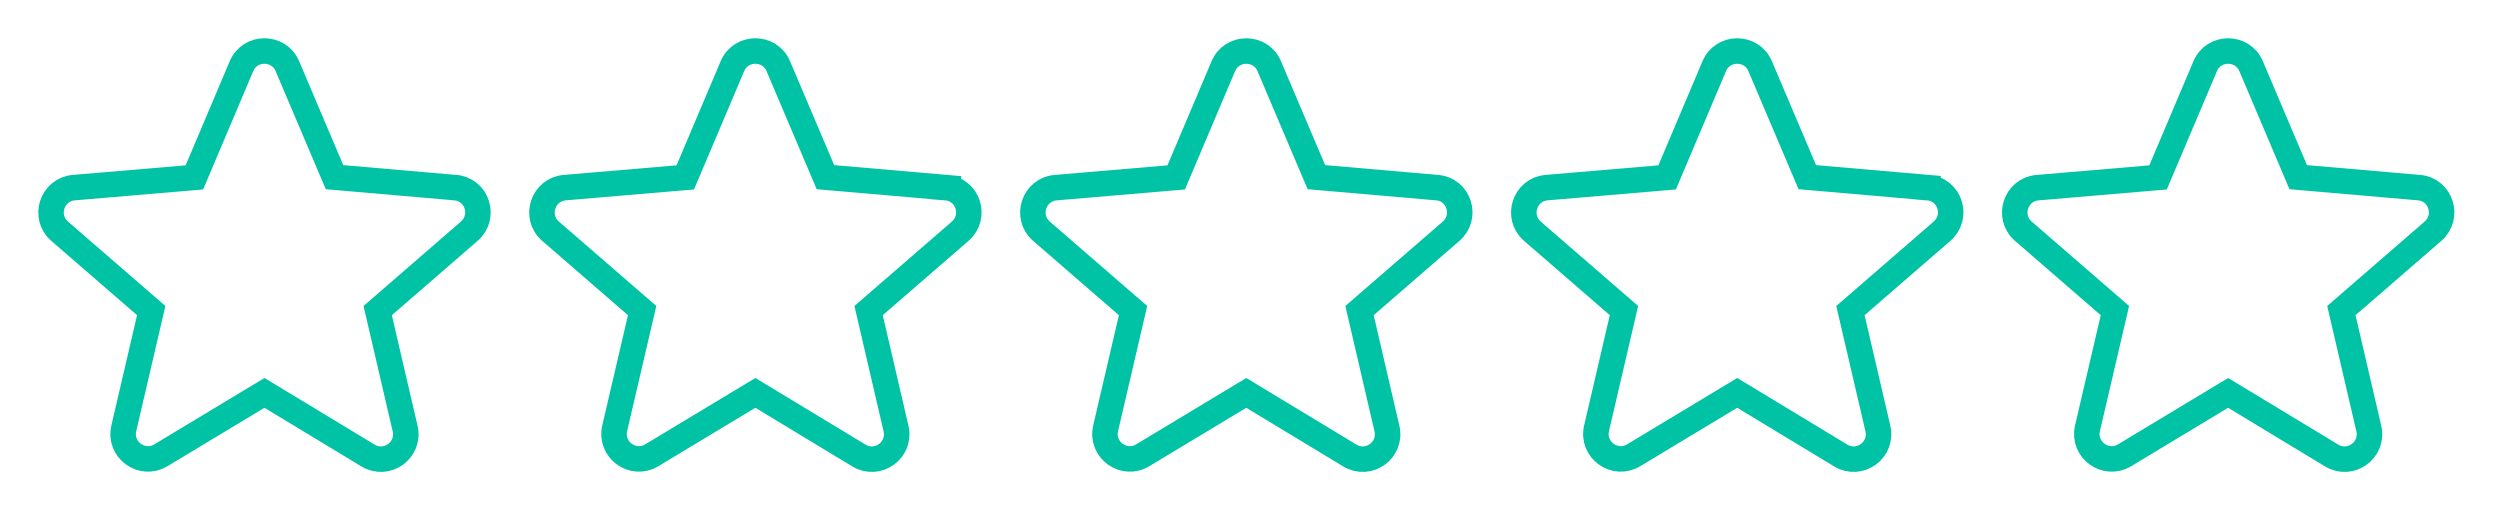 <svg xmlns="http://www.w3.org/2000/svg" width="98" height="20" fill="none"><path fill="transparent" fill-rule="evenodd" stroke="#00c3a5" d="m17.845 7.355-4.732-.41-1.848-4.351c-.332-.792-1.466-.792-1.799 0L7.62 6.954l-4.723.401c-.86.068-1.212 1.144-.557 1.711l3.588 3.109-1.075 4.614c-.196.841.713 1.506 1.456 1.056l4.058-2.444 4.057 2.454c.743.45 1.652-.215 1.457-1.056l-1.076-4.624 3.588-3.109c.655-.567.313-1.643-.547-1.71Zm19.244 0-4.732-.41-1.848-4.351c-.332-.792-1.466-.792-1.798 0l-1.848 4.36-4.722.401c-.86.068-1.212 1.144-.557 1.711l3.588 3.109-1.076 4.614c-.195.841.714 1.506 1.457 1.056l4.057-2.444 4.057 2.454c.743.45 1.652-.215 1.457-1.056l-1.075-4.624 3.588-3.109c.655-.567.312-1.643-.548-1.71Zm14.513-.41 4.731.41c.86.068 1.203 1.144.548 1.711l-3.588 3.109 1.075 4.624c.196.84-.713 1.506-1.456 1.056l-4.058-2.454-4.057 2.444c-.743.45-1.652-.215-1.456-1.056l1.075-4.614-3.588-3.109c-.655-.567-.303-1.643.557-1.71l4.722-.402 1.848-4.36c.332-.792 1.467-.792 1.799 0zm23.976.41-4.732-.41-1.848-4.351c-.332-.792-1.466-.792-1.799 0l-1.847 4.36-4.722.401c-.86.068-1.213 1.144-.558 1.711l3.588 3.109-1.075 4.614c-.196.841.714 1.506 1.457 1.056l4.057-2.444 4.057 2.454c.743.45 1.652-.215 1.457-1.056l-1.076-4.624 3.588-3.109c.655-.567.313-1.643-.547-1.71Zm14.512-.41 4.732.41c.86.068 1.203 1.144.548 1.711l-3.588 3.109 1.075 4.624c.196.84-.714 1.506-1.457 1.056l-4.057-2.454-4.057 2.444c-.743.45-1.652-.215-1.457-1.056l1.076-4.614-3.588-3.109c-.655-.567-.303-1.643.557-1.71l4.722-.402 1.848-4.36c.332-.792 1.466-.792 1.799 0z" clip-rule="evenodd"></path></svg>
